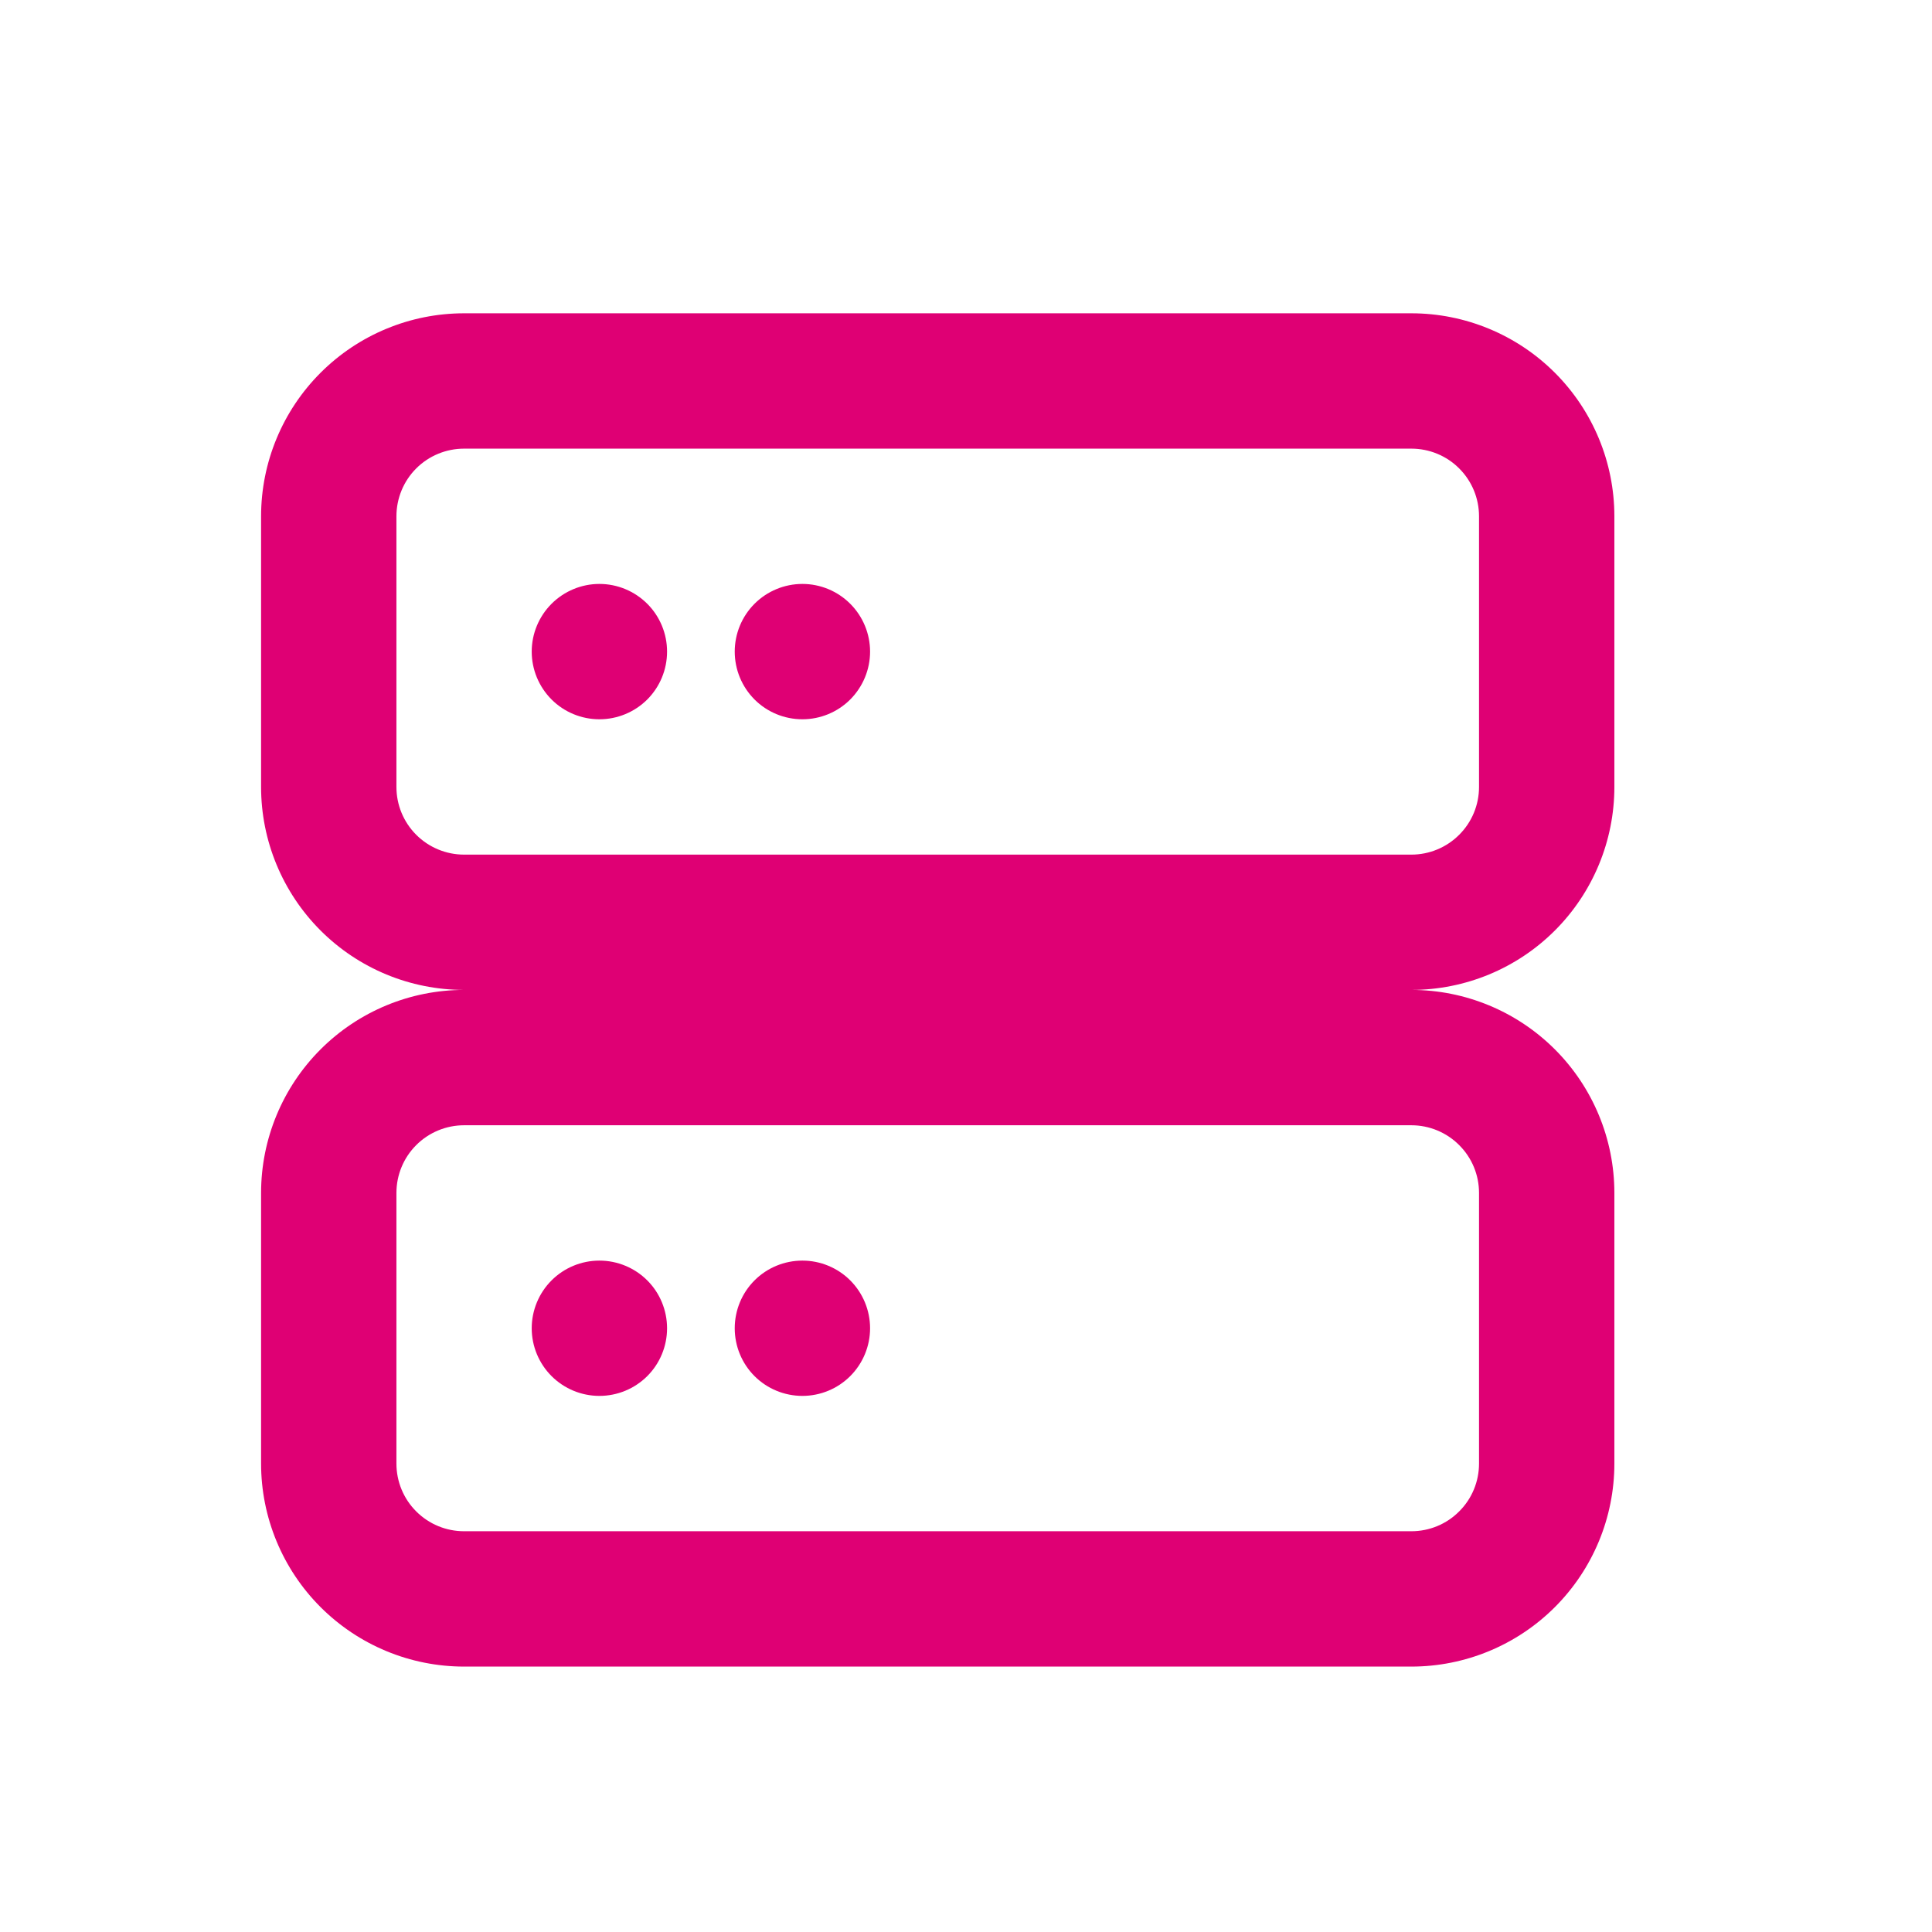 <?xml version="1.0" encoding="UTF-8"?> <svg xmlns="http://www.w3.org/2000/svg" width="37" height="37" viewBox="0 0 37 37" fill="none"><path d="M8.888 21.55C8.544 21.55 8.214 21.687 7.971 21.93C7.728 22.173 7.592 22.502 7.592 22.846V28.029C7.592 28.373 7.728 28.703 7.971 28.945C8.214 29.189 8.544 29.325 8.888 29.325H27.029C27.373 29.325 27.703 29.189 27.945 28.945C28.189 28.703 28.325 28.373 28.325 28.029V22.846C28.325 22.502 28.189 22.173 27.945 21.93C27.703 21.687 27.373 21.55 27.029 21.55H8.888ZM8.888 18.958C7.856 18.958 6.868 18.549 6.139 17.82C5.41 17.091 5 16.102 5 15.071V9.888C5 8.856 5.41 7.868 6.139 7.139C6.868 6.41 7.856 6 8.888 6H27.029C28.06 6 29.049 6.41 29.778 7.139C30.507 7.868 30.917 8.856 30.917 9.888V15.071C30.917 16.102 30.507 17.091 29.778 17.82C29.049 18.549 28.06 18.958 27.029 18.958C28.06 18.958 29.049 19.368 29.778 20.097C30.507 20.826 30.917 21.815 30.917 22.846V28.029C30.917 29.06 30.507 30.049 29.778 30.778C29.049 31.507 28.06 31.917 27.029 31.917H8.888C7.856 31.917 6.868 31.507 6.139 30.778C5.41 30.049 5 29.06 5 28.029V22.846C5 21.815 5.41 20.826 6.139 20.097C6.868 19.368 7.856 18.958 8.888 18.958ZM8.888 8.592C8.544 8.592 8.214 8.728 7.971 8.971C7.728 9.214 7.592 9.544 7.592 9.888V15.071C7.592 15.415 7.728 15.744 7.971 15.987C8.214 16.23 8.544 16.367 8.888 16.367H27.029C27.373 16.367 27.703 16.23 27.945 15.987C28.189 15.744 28.325 15.415 28.325 15.071V9.888C28.325 9.544 28.189 9.214 27.945 8.971C27.703 8.728 27.373 8.592 27.029 8.592H8.888ZM11.479 13.775C11.136 13.775 10.806 13.639 10.563 13.396C10.32 13.152 10.183 12.823 10.183 12.479C10.183 12.136 10.32 11.806 10.563 11.563C10.806 11.32 11.136 11.183 11.479 11.183C11.823 11.183 12.152 11.32 12.396 11.563C12.639 11.806 12.775 12.136 12.775 12.479C12.775 12.823 12.639 13.152 12.396 13.396C12.152 13.639 11.823 13.775 11.479 13.775ZM15.367 13.775C15.023 13.775 14.693 13.639 14.45 13.396C14.207 13.152 14.071 12.823 14.071 12.479C14.071 12.136 14.207 11.806 14.45 11.563C14.693 11.32 15.023 11.183 15.367 11.183C15.71 11.183 16.04 11.32 16.283 11.563C16.526 11.806 16.663 12.136 16.663 12.479C16.663 12.823 16.526 13.152 16.283 13.396C16.04 13.639 15.71 13.775 15.367 13.775ZM15.367 26.733C15.023 26.733 14.693 26.597 14.45 26.354C14.207 26.111 14.071 25.781 14.071 25.438C14.071 25.094 14.207 24.764 14.45 24.521C14.693 24.278 15.023 24.142 15.367 24.142C15.71 24.142 16.04 24.278 16.283 24.521C16.526 24.764 16.663 25.094 16.663 25.438C16.663 25.781 16.526 26.111 16.283 26.354C16.04 26.597 15.71 26.733 15.367 26.733ZM11.479 26.733C11.136 26.733 10.806 26.597 10.563 26.354C10.32 26.111 10.183 25.781 10.183 25.438C10.183 25.094 10.32 24.764 10.563 24.521C10.806 24.278 11.136 24.142 11.479 24.142C11.823 24.142 12.152 24.278 12.396 24.521C12.639 24.764 12.775 25.094 12.775 25.438C12.775 25.781 12.639 26.111 12.396 26.354C12.152 26.597 11.823 26.733 11.479 26.733Z" fill="#DF0074"></path></svg> 